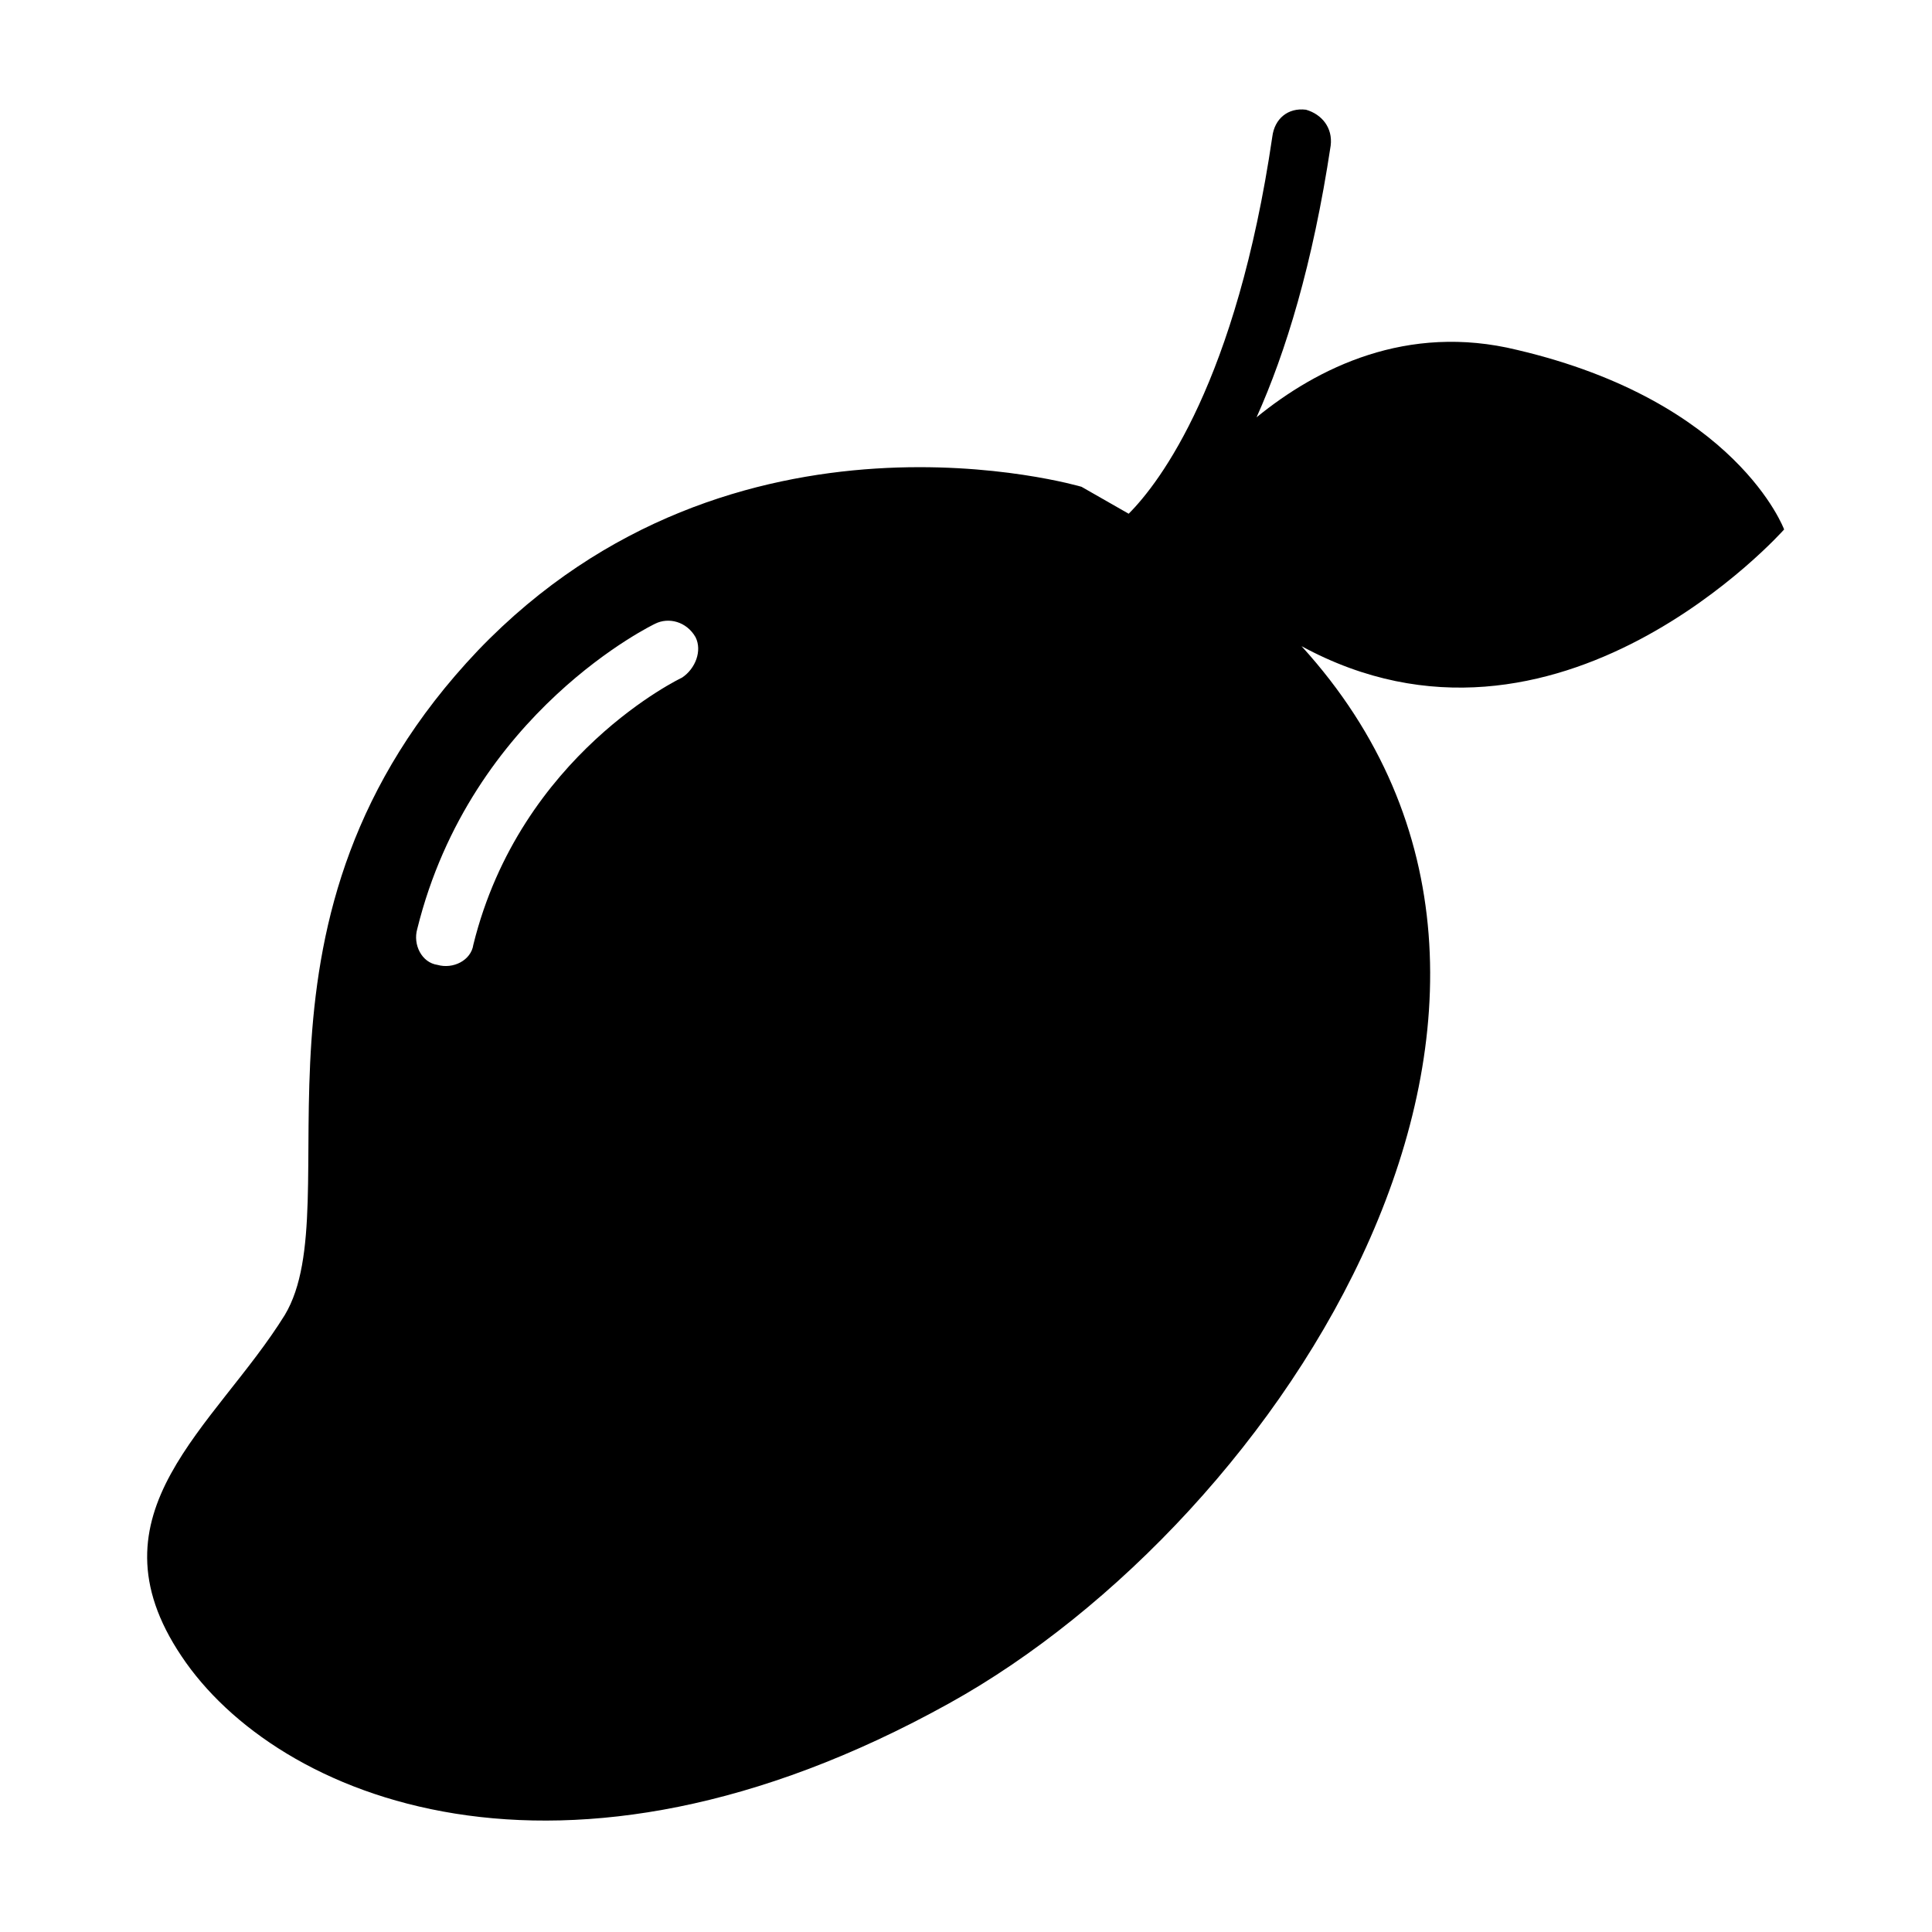 <?xml version="1.0" encoding="UTF-8"?>
<!-- Uploaded to: SVG Repo, www.svgrepo.com, Generator: SVG Repo Mixer Tools -->
<svg fill="#000000" width="800px" height="800px" version="1.1" viewBox="144 144 512 512" xmlns="http://www.w3.org/2000/svg">
 <path d="m477.03 254.57c16.059-13.086 39.852-24.98 69-17.844 58.293 13.68 70.781 47.586 70.781 47.586s-60.078 67.809-127.89 30.93c85.059 93.387-5.352 231.38-93.387 280.16-102.9 57.102-178.45 24.98-203.43-12.492-25.578-38.066 8.922-60.672 27.363-90.41 17.844-29.742-16.059-105.28 51.152-176.07 67.809-70.781 160-43.422 160-43.422 4.164 2.379 8.328 4.758 12.492 7.137 8.328-8.328 28.551-35.094 38.066-99.93 0.594-4.758 4.164-7.734 8.922-7.137 4.164 1.191 7.137 4.758 6.543 9.516-4.758 31.523-11.895 54.723-19.629 71.973zm-159.41 54.723c3.57-1.785 8.328-0.594 10.707 3.57 1.785 3.57 0 8.328-3.57 10.707 0 0-42.828 20.223-55.316 70.781-0.594 4.164-5.352 6.543-9.516 5.352-4.164-0.594-6.543-5.352-5.352-9.516 14.277-57.695 63.051-80.895 63.051-80.895z" fill-rule="evenodd"/>
</svg>